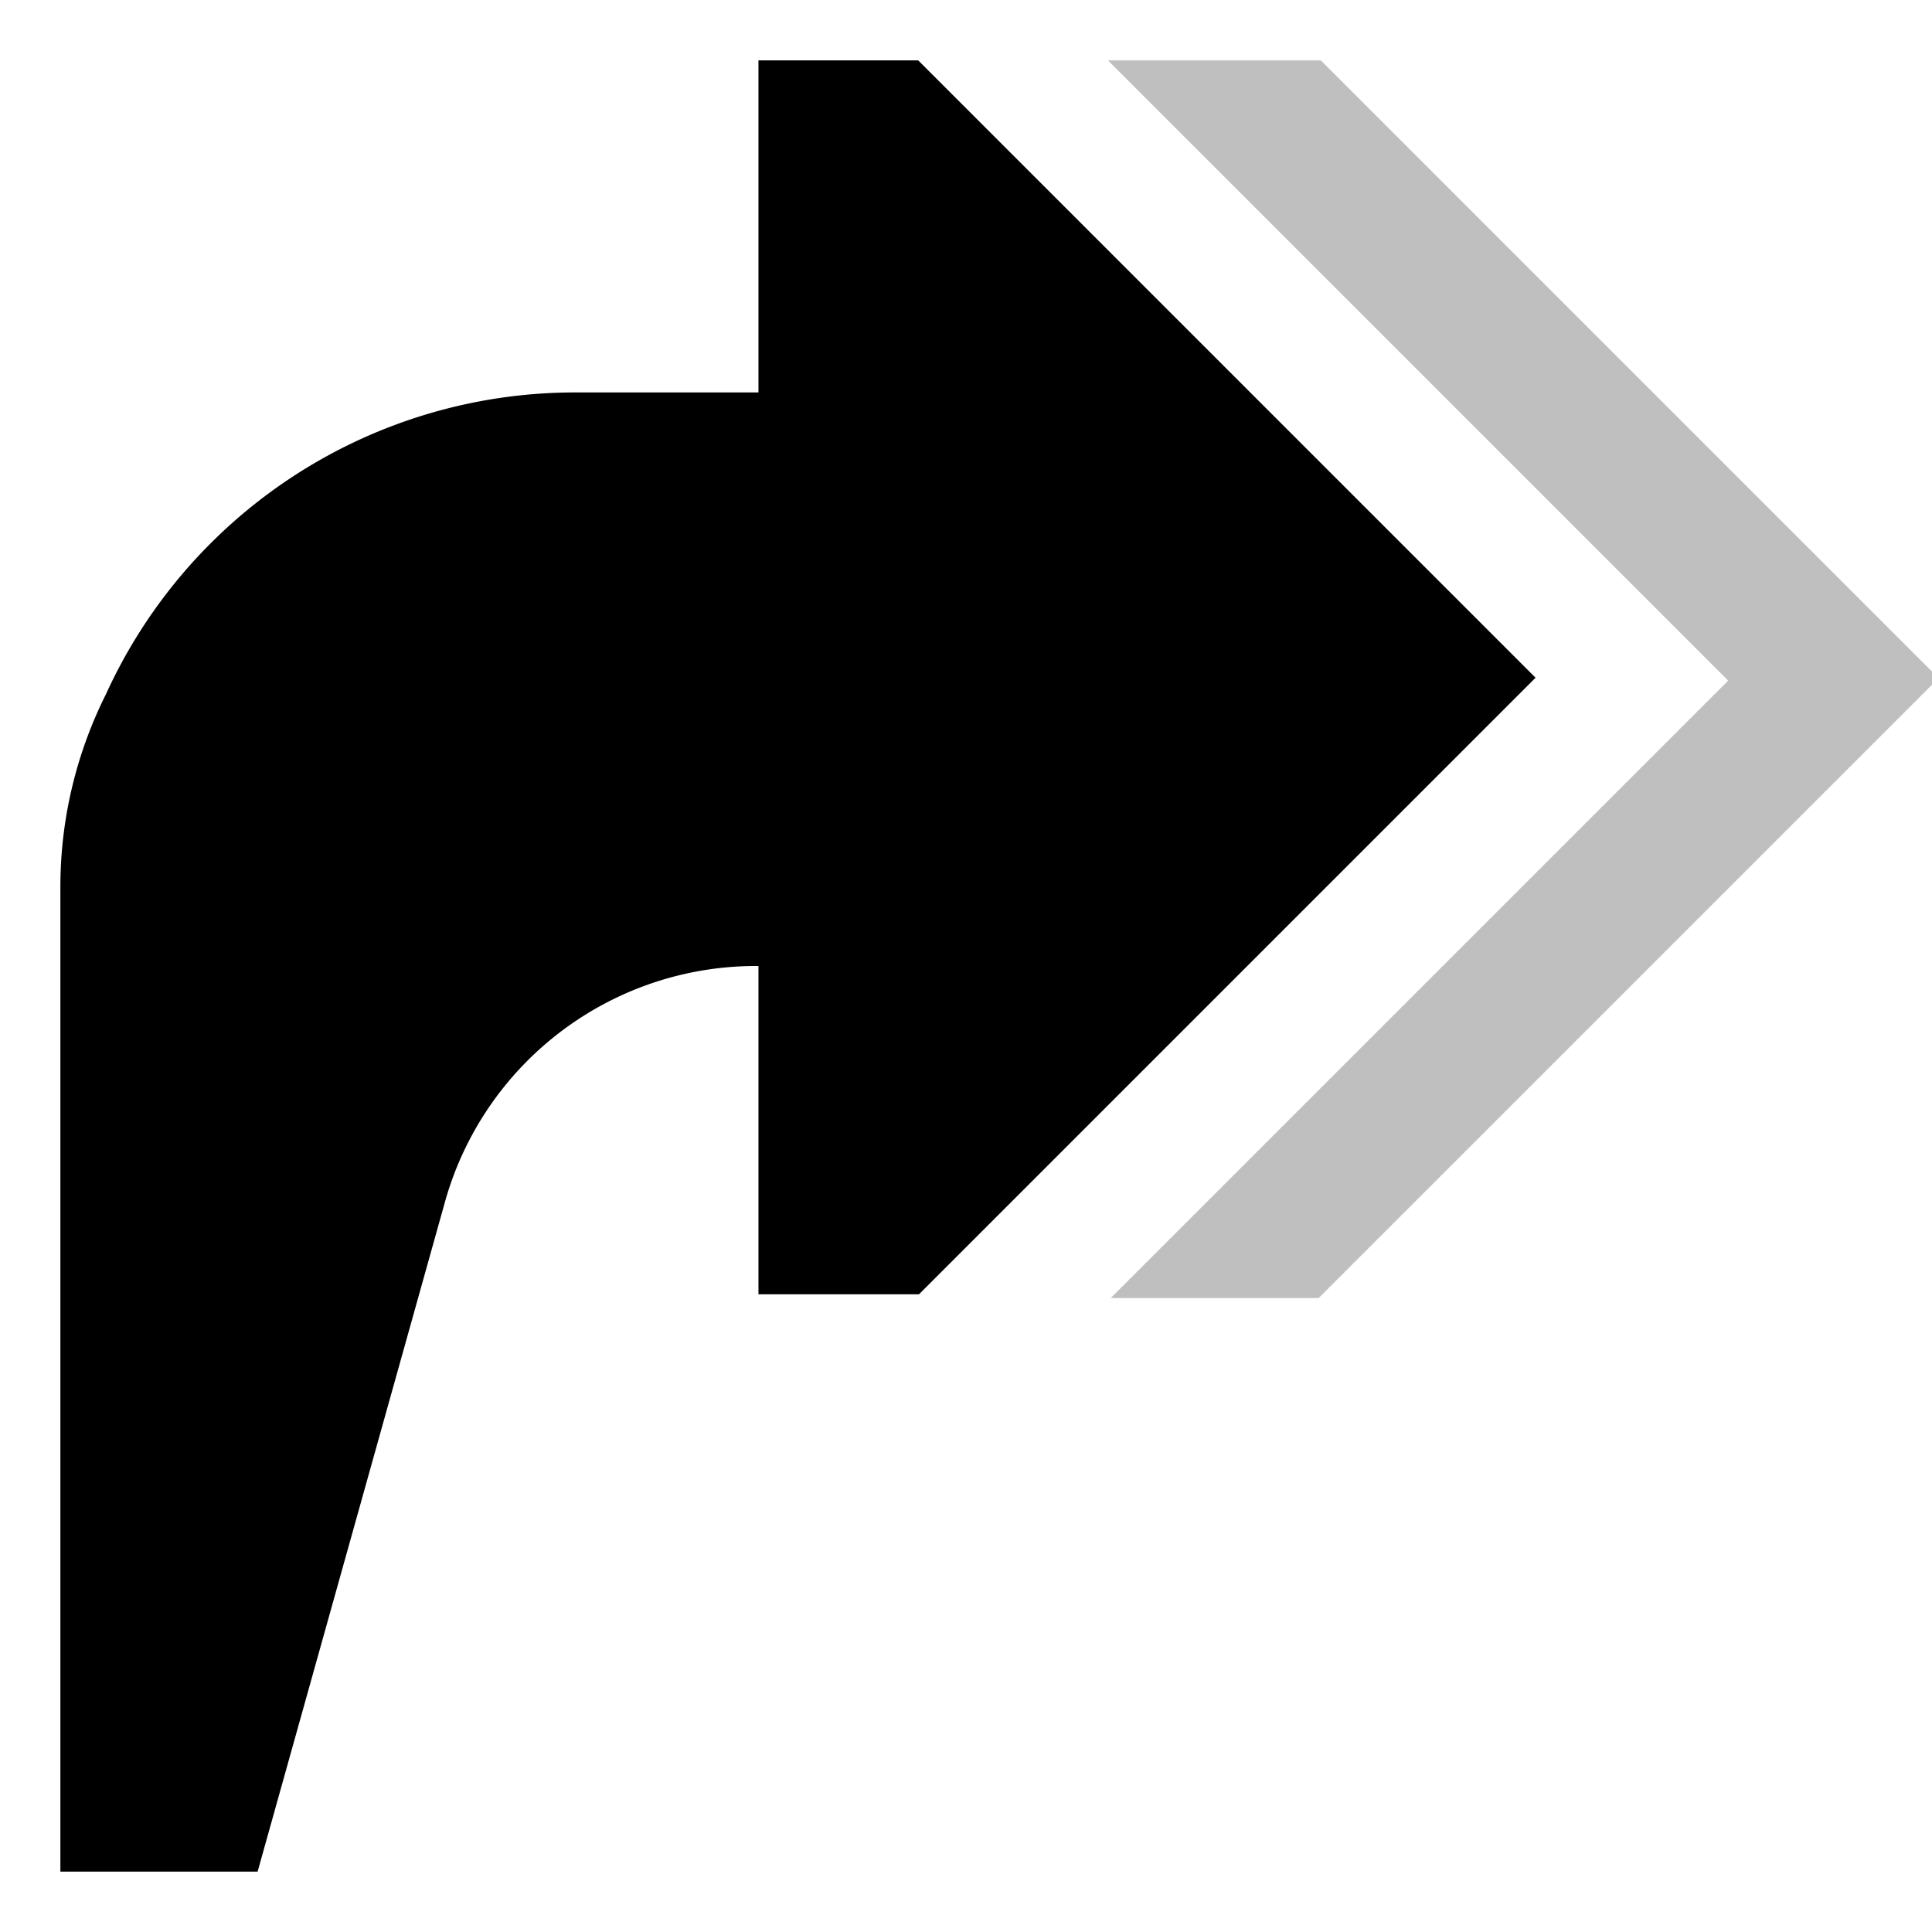 <svg xmlns="http://www.w3.org/2000/svg" viewBox="0 0 512 512">
  <path fill="currentColor" d="M243.334,16H201v88H152.326A136.614,136.614,0,0,0,28.054,184.023,113.934,113.934,0,0,0,16,235.333V496H68.271l49.726-177.756A85.571,85.571,0,0,1,200.186,256H201v87h42.542L406.938,179.605Z"/>
  <polygon fill="currentColor" points="350.038 16 293.609 16 435.338 157.73 457.983 180.374 435.338 203.019 294.357 344 349.456 344 513.747 179.71 350.038 16" opacity=".25"/>
</svg>
